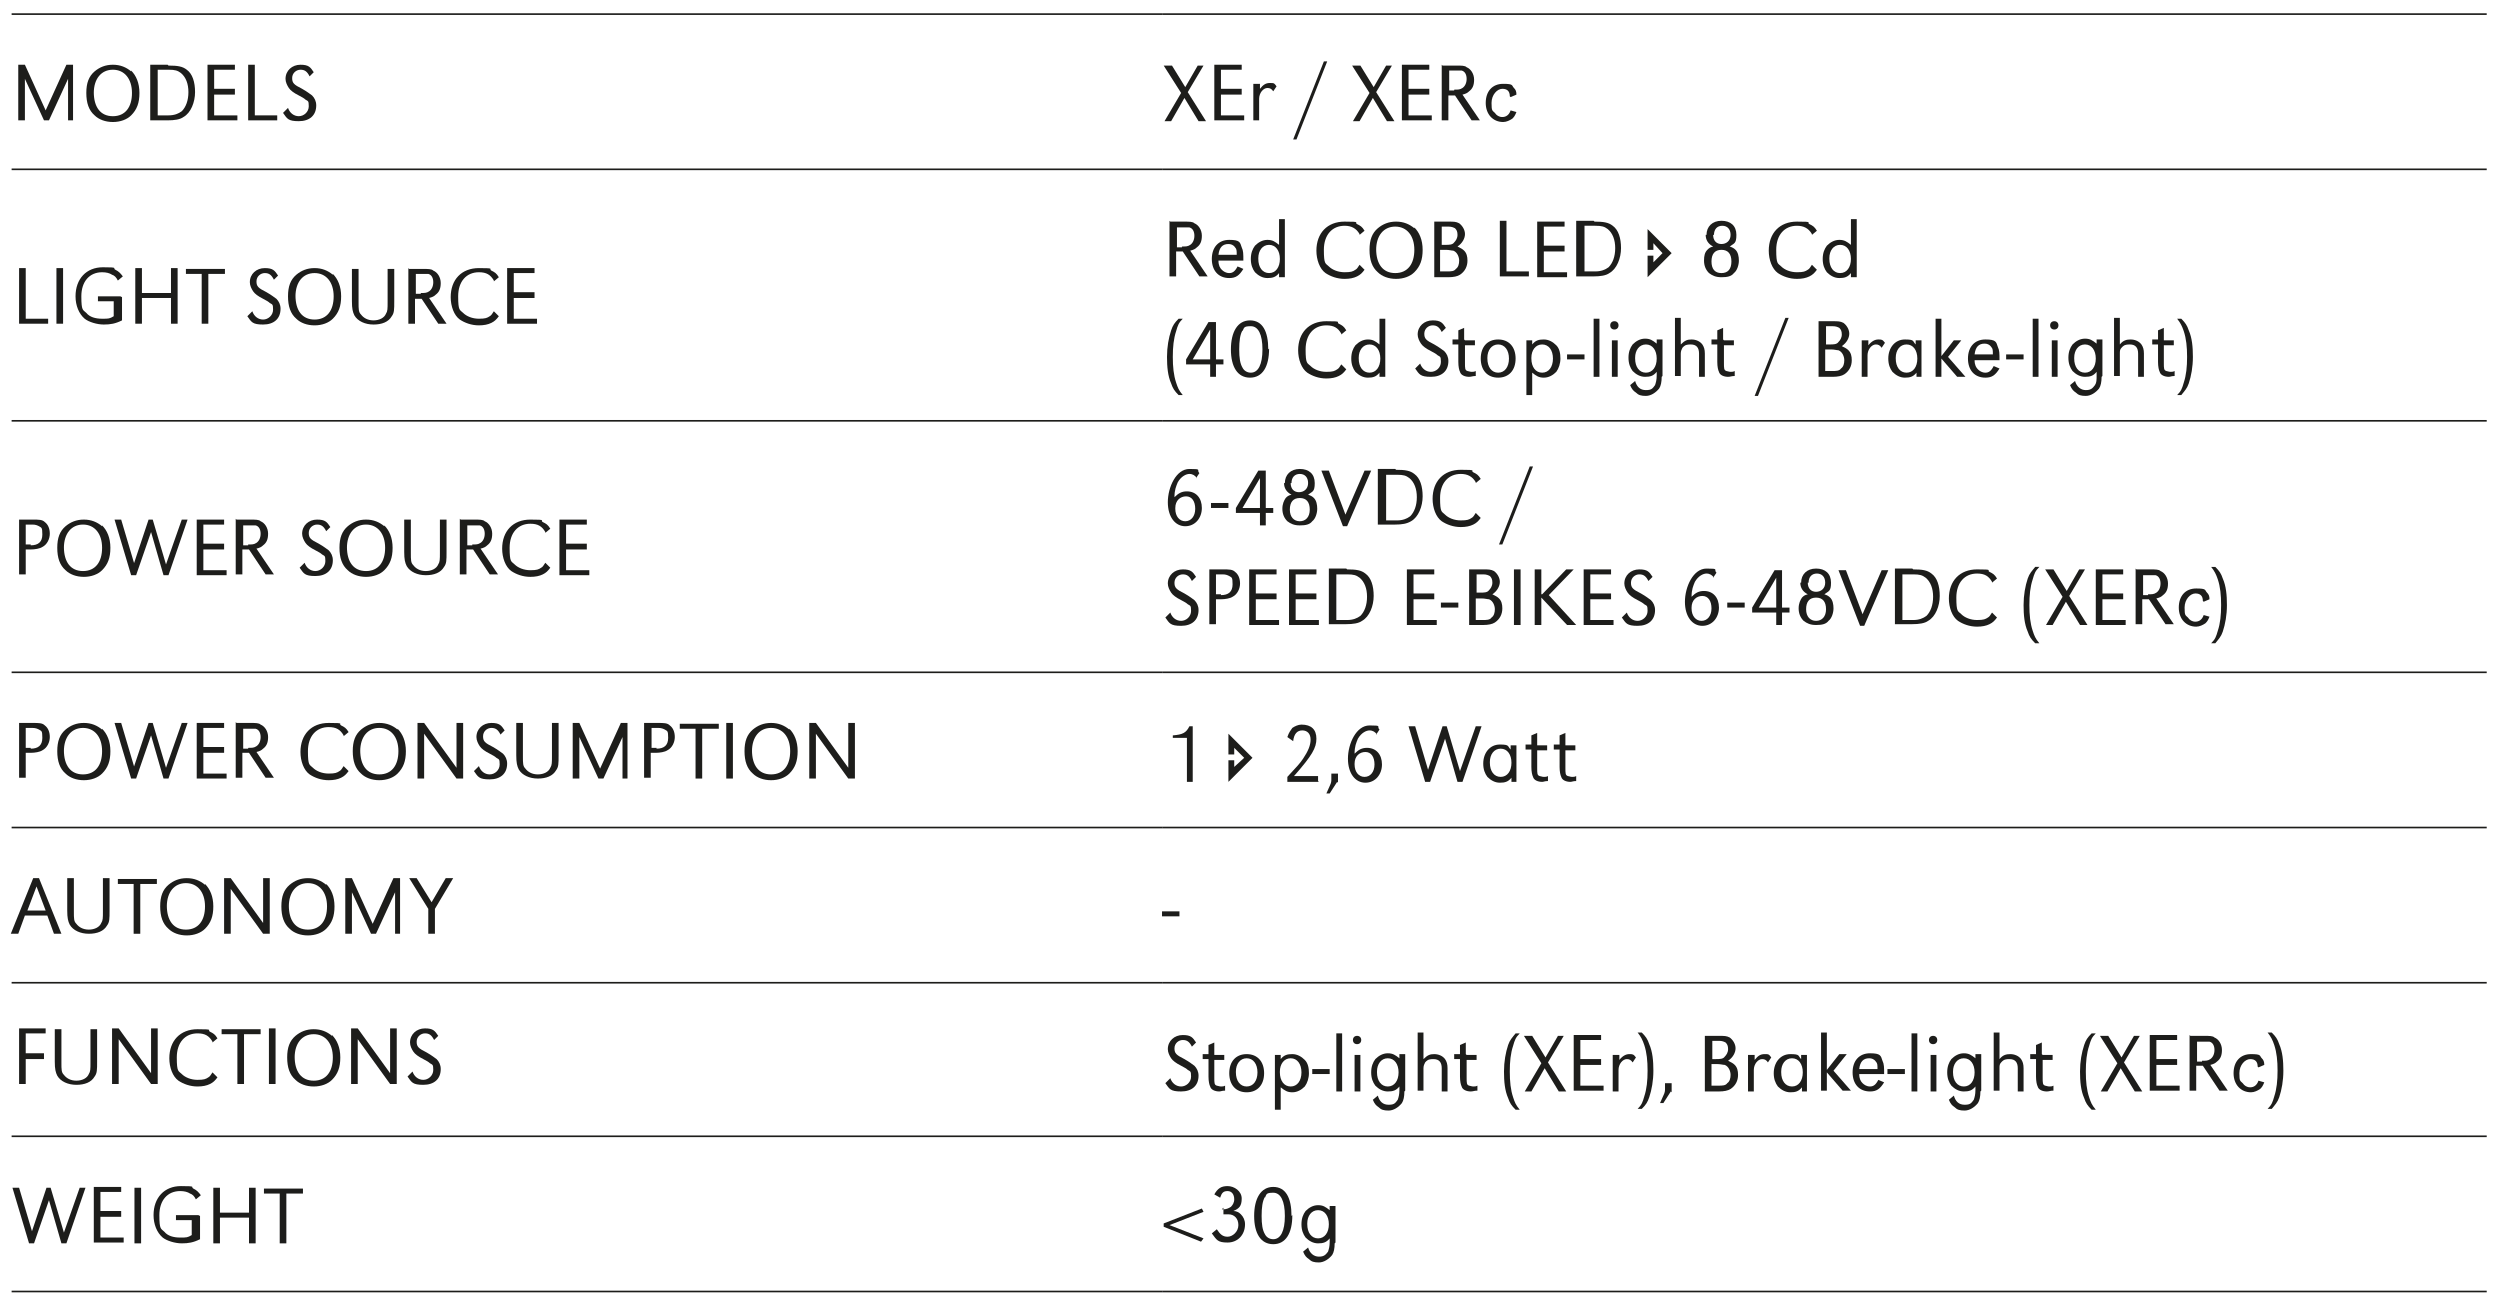 <?xml version="1.0" encoding="UTF-8"?>
<svg id="Calque_1" xmlns="http://www.w3.org/2000/svg" version="1.1" viewBox="0 0 301.2 156.5">
  <!-- Generator: Adobe Illustrator 29.5.0, SVG Export Plug-In . SVG Version: 2.1.0 Build 137)  -->
  <defs>
    <style>
      .st0 {
        fill: none;
        stroke: #1d1d1b;
        stroke-miterlimit: 10;
        stroke-width: .2px;
      }

      .st1 {
        isolation: isolate;
      }

      .st2 {
        fill: #1d1d1b;
      }
    </style>
  </defs>
  <line class="st0" x1="1.4" y1="1.7" x2="140.1" y2="1.7"/>
  <line class="st0" x1="140.1" y1="1.7" x2="299.6" y2="1.7"/>
  <line class="st0" x1="1.4" y1="20.4" x2="140.1" y2="20.4"/>
  <line class="st0" x1="140.1" y1="20.4" x2="299.6" y2="20.4"/>
  <line class="st0" x1="1.4" y1="50.7" x2="140.1" y2="50.7"/>
  <line class="st0" x1="140.1" y1="50.7" x2="299.6" y2="50.7"/>
  <line class="st0" x1="1.4" y1="81" x2="140.1" y2="81"/>
  <line class="st0" x1="140.1" y1="81" x2="299.6" y2="81"/>
  <line class="st0" x1="1.4" y1="99.7" x2="140.1" y2="99.7"/>
  <line class="st0" x1="140.1" y1="99.7" x2="299.6" y2="99.7"/>
  <line class="st0" x1="1.4" y1="118.4" x2="140.1" y2="118.4"/>
  <line class="st0" x1="140.1" y1="118.4" x2="299.6" y2="118.4"/>
  <line class="st0" x1="1.4" y1="136.9" x2="140.1" y2="136.9"/>
  <line class="st0" x1="140.1" y1="136.9" x2="299.6" y2="136.9"/>
  <line class="st0" x1="1.4" y1="155.6" x2="140.1" y2="155.6"/>
  <line class="st0" x1="140.1" y1="155.6" x2="299.6" y2="155.6"/>
  <g class="st1">
    <g class="st1">
      <path class="st2" d="M9,14.5h-.8v-5l-2.3,5h-.6l-2.3-5v5h-.8v-6.7h.8l2.5,5.5,2.5-5.5h.8v6.7Z"/>
    </g>
    <g class="st1">
      <path class="st2" d="M15.8,8.5c.6.6,1,1.5,1,2.7s-.3,2-1,2.7c-.5.5-1.3.8-2.2.8s-1.7-.3-2.2-.8c-.7-.6-1-1.5-1-2.7s.3-2,1-2.6c.6-.5,1.3-.8,2.2-.8s1.6.3,2.2.8ZM11.3,11.1c0,1.8.8,2.9,2.3,2.9s2.3-1.1,2.3-2.8-.9-2.8-2.3-2.8-2.3,1.1-2.3,2.8Z"/>
    </g>
    <g class="st1">
      <path class="st2" d="M20.3,7.9c1.1,0,1.7.1,2.2.5.7.5,1,1.5,1,2.7s-.5,2.5-1.4,3c-.4.3-1.1.4-1.9.4h-2.1v-6.7h2.1ZM19,13.9h1.3c.7,0,1.2-.2,1.6-.5.5-.5.8-1.3.8-2.3s-.3-1.8-.9-2.3c-.4-.3-.7-.4-1.5-.4h-1.3v5.4Z"/>
    </g>
    <g class="st1">
      <path class="st2" d="M28.3,10.8v.6h-2.5v2.5h2.8v.6h-3.6v-6.7h3.3v.6h-2.5v2.3h2.5Z"/>
    </g>
    <g class="st1">
      <path class="st2" d="M30.7,13.9h2.7v.6h-3.5v-6.7h.8v6Z"/>
    </g>
    <g class="st1">
      <path class="st2" d="M37.3,9.2c-.3-.6-.6-.8-1.1-.8s-1,.4-1,1,.2.8,1.2,1.3c.7.4.9.6,1.2.8.3.3.5.7.5,1.2,0,1.2-.8,1.9-2.1,1.9s-1.4-.3-1.9-1l.6-.6c.2.6.7,1,1.3,1s1.2-.5,1.2-1.2-.1-.6-.4-.8q-.2-.2-.8-.5c-.6-.3-1-.6-1.2-.9-.2-.3-.4-.7-.4-1.1,0-1,.8-1.7,1.8-1.7s1.2.3,1.6.9l-.6.6Z"/>
    </g>
  </g>
  <g class="st1">
    <g class="st1">
      <path class="st2" d="M145,7.9l-1.9,3.2,2.2,3.5h-.9l-1.7-2.8-1.6,2.8h-.8l2-3.4-2.1-3.3h1l1.6,2.6,1.5-2.6h.9Z"/>
    </g>
    <g class="st1">
      <path class="st2" d="M149.6,10.8v.6h-2.5v2.5h2.8v.6h-3.6v-6.7h3.3v.6h-2.5v2.3h2.5Z"/>
      <path class="st2" d="M151.8,10.1v.6c.4-.5.7-.7,1.2-.7s.5,0,.8.4l-.4.6c-.2-.3-.4-.4-.7-.4-.5,0-1,.6-1,1.3v2.6h-.7v-4.4h.7Z"/>
      <path class="st2" d="M156.2,16.8h-.4c0,0,3.7-9.4,3.7-9.4h.4c0,0-3.7,9.4-3.7,9.4Z"/>
    </g>
    <g class="st1">
      <path class="st2" d="M167.7,7.9l-1.9,3.2,2.2,3.5h-.9l-1.7-2.8-1.6,2.8h-.8l2-3.4-2.1-3.3h1l1.6,2.6,1.5-2.6h.9Z"/>
    </g>
    <g class="st1">
      <path class="st2" d="M172.2,10.8v.6h-2.5v2.5h2.8v.6h-3.6v-6.7h3.3v.6h-2.5v2.3h2.5Z"/>
    </g>
    <g class="st1">
      <path class="st2" d="M173.8,7.9h1.6c.7,0,1.1,0,1.3.2.5.2.9.8.9,1.5s-.2,1.1-.6,1.4c-.2.2-.4.3-.8.4l2.1,3.1h-1l-2-3h-.8v3h-.8v-6.7ZM175.2,10.8c.5,0,.7,0,1-.2.3-.2.5-.6.5-1.1s-.2-.9-.6-1c-.2,0-.2,0-.9,0h-.6v2.4h.6Z"/>
    </g>
    <g class="st1">
      <path class="st2" d="M181.9,11.6c0-.6-.3-.9-.9-.9s-1.3.7-1.3,1.7.1.9.4,1.2c.2.3.5.5.9.5s.8-.2,1-.8l.7.2c-.2.5-.3.6-.5.8-.3.2-.7.4-1.1.4-1.2,0-2.1-.9-2.1-2.3s.8-2.3,2.1-2.3,1,.2,1.3.5c.2.2.3.4.3.8l-.7.3Z"/>
    </g>
  </g>
  <g class="st1">
    <g class="st1">
      <path class="st2" d="M3.1,38.4h2.7v.6h-3.5v-6.7h.8v6Z"/>
    </g>
    <g class="st1">
      <path class="st2" d="M7.6,39h-.8v-6.7h.8v6.7Z"/>
    </g>
    <g class="st1">
      <path class="st2" d="M14.7,35.8v2.8c-.8.4-1.4.5-2.2.5s-1.8-.3-2.3-.7c-.7-.6-1.1-1.6-1.1-2.7,0-2.1,1.3-3.5,3.3-3.5s1.1.1,1.5.3c.4.2.6.4.9.8l-.6.5c-.2-.4-.4-.6-.7-.7-.3-.2-.7-.3-1.2-.3-1.5,0-2.5,1.1-2.5,2.9s.2,1.6.6,2c.4.5,1.1.7,1.9.7s.9,0,1.4-.3v-1.8h-1.9v-.6h2.7Z"/>
    </g>
    <g class="st1">
      <path class="st2" d="M21.4,39h-.8v-3.1h-3.5v3.1h-.8v-6.7h.8v3h3.5v-3h.8v6.7Z"/>
    </g>
    <g class="st1">
      <path class="st2" d="M25.1,39h-.8v-6h-1.9v-.6h4.7v.6h-2v6Z"/>
    </g>
    <g class="st1">
      <path class="st2" d="M33,33.7c-.3-.6-.6-.8-1.1-.8s-1,.4-1,1,.2.8,1.2,1.3c.7.4.9.6,1.2.8.3.3.5.7.5,1.2,0,1.2-.8,1.9-2.1,1.9s-1.4-.3-1.9-1l.6-.6c.2.6.7,1,1.3,1s1.2-.5,1.2-1.2-.1-.6-.4-.8q-.2-.2-.8-.5c-.6-.3-1-.6-1.2-.9-.2-.3-.4-.7-.4-1.1,0-1,.8-1.7,1.8-1.7s1.2.3,1.6.9l-.6.6Z"/>
    </g>
    <g class="st1">
      <path class="st2" d="M40.1,33c.6.6,1,1.5,1,2.7s-.3,2-1,2.7c-.5.5-1.3.8-2.2.8s-1.7-.3-2.2-.8c-.7-.6-1-1.5-1-2.7s.3-2,1-2.6c.6-.5,1.3-.8,2.2-.8s1.6.3,2.2.8ZM35.6,35.6c0,1.8.8,2.9,2.3,2.9s2.3-1.1,2.3-2.8-.9-2.8-2.3-2.8-2.3,1.1-2.3,2.8Z"/>
    </g>
    <g class="st1">
      <path class="st2" d="M43.2,32.4v4c0,.9,0,1.2.3,1.5.3.4.8.7,1.5.7s1.3-.3,1.5-.8c.2-.3.2-.6.2-1.4v-4h.8v3.9c0,1,0,1.4-.3,1.8-.4.7-1.2,1-2.2,1s-1.9-.4-2.3-1.1c-.2-.4-.3-.8-.3-1.7v-3.9h.8Z"/>
    </g>
    <g class="st1">
      <path class="st2" d="M49.3,32.4h1.6c.7,0,1.1,0,1.3.2.5.2.9.8.9,1.5s-.2,1.1-.6,1.4c-.2.2-.4.3-.8.4l2.1,3.1h-1l-2-3h-.8v3h-.8v-6.7ZM50.7,35.3c.5,0,.7,0,1-.2.3-.2.5-.6.5-1.1s-.2-.9-.6-1c-.2,0-.2,0-.9,0h-.6v2.4h.6Z"/>
    </g>
    <g class="st1">
      <path class="st2" d="M59.5,33.8c-.4-.7-.9-1-1.8-1-1.5,0-2.5,1.1-2.5,2.9s.2,1.6.6,2c.4.4,1.1.7,1.9.7s1-.1,1.3-.3c.2-.1.3-.3.5-.6l.6.6c-.3.4-.5.6-.9.8-.4.2-.9.3-1.5.3-.9,0-1.7-.3-2.3-.7-.7-.5-1.1-1.6-1.1-2.7,0-2.1,1.3-3.5,3.4-3.5s1.1.1,1.5.3c.4.2.6.3.9.8l-.6.5Z"/>
    </g>
    <g class="st1">
      <path class="st2" d="M64.4,35.3v.6h-2.5v2.5h2.8v.6h-3.6v-6.7h3.3v.6h-2.5v2.3h2.5Z"/>
    </g>
  </g>
  <g class="st1">
    <g class="st1">
      <path class="st2" d="M141,26.7h1.6c.7,0,1.1,0,1.3.2.5.2.9.8.9,1.5s-.2,1.1-.6,1.4c-.2.2-.4.3-.8.4l2.1,3.1h-1l-2-3h-.8v3h-.8v-6.7ZM142.4,29.7c.5,0,.7,0,1-.2.3-.2.5-.6.5-1.1s-.2-.9-.6-1c-.2,0-.2,0-.9,0h-.6v2.4h.6Z"/>
    </g>
    <g class="st1">
      <path class="st2" d="M146.8,31.4c0,.6.2.9.4,1.1.2.2.5.4.9.4s.7-.2,1-.8l.7.3c-.5.8-.9,1.1-1.7,1.1-1.3,0-2.1-.9-2.1-2.3s.8-2.3,2.1-2.3,1.3.3,1.5.9c.2.4.2.8.2,1.6h-3ZM149,30.7c0-.5,0-.7-.2-.9-.2-.3-.5-.4-.8-.4-.7,0-1.1.4-1.2,1.3h2.2Z"/>
    </g>
    <g class="st1">
      <path class="st2" d="M154.8,33.4h-.7v-.5c-.4.5-.8.6-1.4.6s-1.1-.3-1.5-.7c-.3-.4-.5-.9-.5-1.6s.2-1.2.5-1.6c.4-.4.9-.7,1.5-.7s.9.2,1.4.6v-3.1h.7v7ZM151.6,31.2c0,1,.5,1.7,1.3,1.7s1.3-.7,1.3-1.7-.5-1.7-1.3-1.7-1.3.7-1.3,1.6Z"/>
      <path class="st2" d="M163.8,28.2c-.4-.7-1-1-1.8-1-1.5,0-2.5,1.1-2.5,2.9s.2,1.6.6,2c.4.4,1.1.7,1.9.7s1-.1,1.3-.3c.2-.1.3-.3.5-.6l.6.6c-.3.4-.5.6-.9.8-.4.2-.9.3-1.5.3-.9,0-1.7-.3-2.3-.7-.7-.5-1.1-1.6-1.1-2.7,0-2.1,1.3-3.5,3.4-3.5s1.1.1,1.5.3c.4.2.6.3.9.8l-.6.5Z"/>
    </g>
    <g class="st1">
      <path class="st2" d="M170.4,27.4c.6.6,1,1.5,1,2.7s-.3,2-1,2.7c-.5.5-1.3.8-2.2.8s-1.7-.3-2.2-.8c-.7-.6-1-1.5-1-2.7s.3-2,1-2.6c.6-.5,1.3-.8,2.2-.8s1.6.3,2.2.8ZM165.8,30c0,1.8.8,2.9,2.3,2.9s2.3-1.1,2.3-2.8-.9-2.8-2.3-2.8-2.3,1.1-2.3,2.8Z"/>
    </g>
    <g class="st1">
      <path class="st2" d="M172.8,26.7h1.6c.8,0,1,0,1.4.2.4.3.7.8.7,1.3s-.3,1.1-.9,1.5c.4.2.6.3.8.5.3.3.4.7.4,1.2,0,.7-.3,1.3-.9,1.7-.3.2-.8.3-1.4.3h-1.7v-6.7ZM174.1,29.5c.5,0,.9,0,1.1-.3.2-.2.4-.5.4-.9s-.1-.6-.3-.8c-.2-.1-.4-.2-.8-.2h-.8v2.2h.5ZM174.3,32.7c.5,0,.9,0,1.1-.3.3-.2.4-.6.4-1s-.2-1-.7-1.2c-.2,0-.5-.1-.9-.1h-.7v2.6h.8Z"/>
    </g>
    <g class="st1">
      <path class="st2" d="M181.5,32.7h2.7v.6h-3.5v-6.7h.8v6Z"/>
    </g>
    <g class="st1">
      <path class="st2" d="M188.5,29.7v.6h-2.5v2.5h2.8v.6h-3.6v-6.7h3.3v.6h-2.5v2.3h2.5Z"/>
    </g>
    <g class="st1">
      <path class="st2" d="M192.1,26.7c1.1,0,1.7.1,2.2.5.7.5,1,1.5,1,2.7s-.5,2.5-1.4,3c-.4.3-1.1.4-1.9.4h-2.1v-6.7h2.1ZM190.9,32.7h1.3c.7,0,1.2-.2,1.6-.5.5-.5.8-1.3.8-2.3s-.3-1.8-.9-2.3c-.4-.3-.7-.4-1.5-.4h-1.3v5.4Z"/>
    </g>
  </g>
  <polygon class="st2" points="199.2 30.8 199.2 31.6 200.3 30.5 199.2 29.3 199.2 30.1 198.5 30.1 198.5 27.6 201.4 30.5 198.5 33.4 198.5 30.8 199.2 30.8"/>
  <g class="st1">
    <g class="st1">
      <path class="st2" d="M205.6,28.3c0-1,.7-1.7,1.8-1.7s1.8.6,1.8,1.7-.3,1-.8,1.4c.3.1.5.2.7.4.3.3.4.8.4,1.3s-.2,1.2-.6,1.5c-.3.4-.8.5-1.5.5s-1.1-.2-1.5-.5c-.4-.4-.6-.9-.6-1.5s.1-1,.4-1.3c.2-.2.3-.3.7-.4-.6-.3-.9-.8-.9-1.4ZM206.2,31.5c0,.9.4,1.4,1.2,1.4s1.2-.5,1.2-1.4-.4-1.4-1.2-1.4-1.2.5-1.2,1.4ZM206.4,28.3c0,.7.4,1.1,1,1.1s1.1-.4,1.1-1.1-.4-1.1-1-1.1-1,.4-1,1.1Z"/>
    </g>
    <g class="st1">
      <path class="st2" d="M218.3,28.2c-.4-.7-1-1-1.8-1-1.5,0-2.5,1.1-2.5,2.9s.2,1.6.6,2c.4.4,1.1.7,1.9.7s1-.1,1.3-.3c.2-.1.3-.3.5-.6l.6.6c-.3.4-.5.6-.9.8-.4.2-.9.3-1.5.3-.9,0-1.7-.3-2.3-.7-.7-.5-1.1-1.6-1.1-2.7,0-2.1,1.3-3.5,3.4-3.5s1.1.1,1.5.3c.4.2.6.3.9.8l-.6.5Z"/>
    </g>
    <g class="st1">
      <path class="st2" d="M223.7,33.4h-.7v-.5c-.4.5-.8.6-1.4.6s-1.1-.3-1.5-.7c-.3-.4-.5-.9-.5-1.6s.2-1.2.5-1.6c.4-.4.9-.7,1.5-.7s.9.2,1.4.6v-3.1h.7v7ZM220.4,31.2c0,1,.5,1.7,1.3,1.7s1.3-.7,1.3-1.7-.5-1.7-1.3-1.7-1.3.7-1.3,1.6Z"/>
    </g>
  </g>
  <g class="st1">
    <g class="st1">
      <path class="st2" d="M142.5,38.4c-.5.5-.6.8-.8,1.5-.3.9-.4,1.9-.4,3.1s.1,2.2.4,3.1c.2.6.3.9.8,1.5h-.5c-.5-.5-.7-.8-.9-1.4-.4-.9-.5-2-.5-3.2s.2-2.3.5-3.2c.2-.6.4-.9.9-1.4h.5Z"/>
    </g>
    <g class="st1">
      <path class="st2" d="M146.5,43.3h.9v.6h-.9v1.5h-.7v-1.5h-2.9v-.6l2.7-4.5h.9v4.5ZM143.7,43.3h2.1v-3.6l-2.1,3.6Z"/>
    </g>
    <g class="st1">
      <path class="st2" d="M152.9,42c0,2.2-.8,3.5-2.3,3.5s-2.3-1.3-2.3-3.4.8-3.5,2.3-3.5,2.2,1.3,2.2,3.5ZM149.7,39.8c-.3.5-.4,1.3-.4,2.3s.1,1.7.4,2.2c.2.4.6.6,1,.6.9,0,1.4-1,1.4-2.8s-.5-2.8-1.4-2.8-.8.2-1,.6Z"/>
    </g>
    <g class="st1">
      <path class="st2" d="M161.6,40.2c-.4-.7-.9-1-1.8-1-1.5,0-2.5,1.1-2.5,2.9s.2,1.6.6,2c.4.4,1.1.7,1.9.7s1-.1,1.3-.3c.2-.1.3-.3.5-.6l.6.6c-.3.4-.5.6-.9.8-.4.2-.9.3-1.5.3-.9,0-1.7-.3-2.3-.7-.7-.5-1.1-1.6-1.1-2.7,0-2.1,1.3-3.5,3.4-3.5s1.1.1,1.5.3c.4.2.6.3.9.8l-.6.5Z"/>
    </g>
    <g class="st1">
      <path class="st2" d="M166.9,45.4h-.7v-.5c-.4.5-.8.6-1.4.6s-1.1-.3-1.5-.7c-.3-.4-.5-.9-.5-1.6s.2-1.2.5-1.6c.4-.4.9-.7,1.5-.7s.9.2,1.4.6v-3.1h.7v7ZM163.7,43.2c0,1,.5,1.7,1.3,1.7s1.3-.7,1.3-1.7-.5-1.7-1.3-1.7-1.3.7-1.3,1.6Z"/>
    </g>
    <g class="st1">
      <path class="st2" d="M173.7,40c-.3-.6-.6-.8-1.1-.8s-1,.4-1,1,.2.8,1.2,1.3c.7.4.9.6,1.2.8.3.3.5.7.5,1.2,0,1.2-.8,1.9-2.1,1.9s-1.4-.3-1.9-1l.6-.6c.2.6.7,1,1.3,1s1.2-.5,1.2-1.2-.1-.6-.4-.8q-.2-.2-.8-.5c-.6-.3-1-.6-1.2-.9-.2-.3-.4-.7-.4-1.1,0-1,.8-1.7,1.8-1.7s1.2.3,1.6.9l-.6.6Z"/>
    </g>
    <g class="st1">
      <path class="st2" d="M176.5,41h1.2v.6h-1.2v2.1c0,.7,0,.9.3,1,.1,0,.3.1.5.1s.3,0,.5-.1v.6c-.4,0-.5.1-.8.1-.5,0-1-.2-1.1-.6-.1-.2-.2-.6-.2-1.2v-2.1h-.7v-.6h.7v-1.1l.7-.3v1.4Z"/>
    </g>
    <g class="st1">
      <path class="st2" d="M182.6,43.2c0,1.4-.8,2.3-2.1,2.3s-2.1-.9-2.1-2.3.8-2.3,2.1-2.3,2.1.9,2.1,2.3ZM179.2,43.2c0,1,.5,1.7,1.3,1.7s1.3-.7,1.3-1.7-.5-1.7-1.3-1.7-1.3.7-1.3,1.6Z"/>
    </g>
    <g class="st1">
      <path class="st2" d="M184.6,41.5c.4-.5.8-.6,1.4-.6s1.1.3,1.5.7.5,1,.5,1.6-.2,1.2-.5,1.6c-.4.4-.9.7-1.5.7s-.9-.2-1.4-.6v2.7h-.7v-6.6h.7v.5ZM184.5,43.2c0,1,.5,1.7,1.3,1.7s1.3-.7,1.3-1.7-.5-1.7-1.3-1.7-1.3.7-1.3,1.6Z"/>
    </g>
    <g class="st1">
      <path class="st2" d="M190.9,42.7v.6h-2.1v-.6h2.1Z"/>
    </g>
    <g class="st1">
      <path class="st2" d="M192.7,45.4h-.7v-7h.7v7Z"/>
    </g>
    <g class="st1">
      <path class="st2" d="M195,39.2c0,.3-.2.5-.5.5s-.5-.2-.5-.5.2-.5.5-.5.5.2.5.5ZM194.9,45.4h-.7v-4.4h.7v4.4Z"/>
    </g>
    <g class="st1">
      <path class="st2" d="M200.2,45.4c0,.6-.1,1.1-.3,1.4-.4.5-1,.9-1.6.9s-.9-.1-1.2-.4c-.3-.2-.5-.4-.7-.9l.6-.5c.2.7.6,1.1,1.3,1.1s.8-.2,1.1-.6c.1-.3.2-.6.2-1.2v-.4c-.4.5-.8.6-1.4.6s-1.1-.3-1.5-.7c-.3-.4-.5-.9-.5-1.6s.2-1.2.5-1.6c.4-.4.9-.7,1.5-.7s.9.2,1.4.6v-.5h.7v4.4ZM197,43.2c0,1,.5,1.7,1.3,1.7s1.3-.7,1.3-1.7-.5-1.7-1.3-1.7-1.3.7-1.3,1.6Z"/>
    </g>
    <g class="st1">
      <path class="st2" d="M202.5,41.5c.5-.5.8-.6,1.3-.6s1,.2,1.3.6c.2.3.3.6.3,1.1v2.8h-.7v-2.8c0-.7-.3-1.1-1-1.1s-.8.2-1,.4c-.1.2-.2.4-.2.7v2.7h-.7v-7h.7v3.1Z"/>
    </g>
    <g class="st1">
      <path class="st2" d="M207.7,41h1.2v.6h-1.2v2.1c0,.7,0,.9.3,1,.1,0,.3.1.5.1s.3,0,.5-.1v.6c-.4,0-.5.1-.8.1-.5,0-1-.2-1.1-.6-.1-.2-.2-.6-.2-1.2v-2.1h-.7v-.6h.7v-1.1l.7-.3v1.4Z"/>
      <path class="st2" d="M211.8,47.7h-.4c0,0,3.7-9.4,3.7-9.4h.4c0,0-3.7,9.4-3.7,9.4Z"/>
    </g>
    <g class="st1">
      <path class="st2" d="M219.1,38.7h1.6c.8,0,1,0,1.4.2.4.3.7.8.7,1.3s-.3,1.1-.9,1.5c.4.2.6.3.8.5.3.3.4.7.4,1.2,0,.7-.3,1.3-.9,1.7-.3.2-.8.3-1.4.3h-1.7v-6.7ZM220.4,41.5c.5,0,.9,0,1.1-.3.2-.2.4-.5.4-.9s-.1-.6-.3-.8c-.2-.1-.4-.2-.8-.2h-.8v2.2h.5ZM220.7,44.7c.5,0,.9,0,1.1-.3.3-.2.4-.6.4-1s-.2-1-.7-1.2c-.2,0-.5-.1-.9-.1h-.7v2.6h.8Z"/>
    </g>
    <g class="st1">
      <path class="st2" d="M225.1,41v.6c.4-.5.8-.7,1.2-.7s.5,0,.8.4l-.4.6c-.2-.3-.4-.4-.7-.4-.5,0-1,.6-1,1.3v2.6h-.7v-4.4h.7Z"/>
    </g>
    <g class="st1">
      <path class="st2" d="M231.6,45.4h-.7v-.5c-.4.5-.8.6-1.4.6s-1.1-.3-1.5-.7c-.3-.4-.5-.9-.5-1.6,0-1.3.8-2.3,2-2.3s.9.2,1.3.6v-.5h.7v4.4ZM228.4,43.2c0,1,.5,1.7,1.3,1.7s1.3-.7,1.3-1.7-.5-1.7-1.3-1.7-1.3.7-1.3,1.6Z"/>
    </g>
    <g class="st1">
      <path class="st2" d="M233.9,42.9l1.5-1.9h.9l-1.6,2,2.1,2.4h-1l-1.9-2.2v2.2h-.7v-7h.7v4.5Z"/>
    </g>
    <g class="st1">
      <path class="st2" d="M237.9,43.4c0,.6.2.9.4,1.1.2.2.5.4.9.4s.7-.2,1-.8l.7.3c-.5.8-.9,1.1-1.7,1.1-1.3,0-2.1-.9-2.1-2.3s.8-2.3,2.1-2.3,1.3.3,1.5.9c.2.4.2.8.2,1.6h-3ZM240.1,42.7c0-.5,0-.7-.2-.9-.2-.3-.5-.4-.8-.4-.7,0-1.1.4-1.2,1.3h2.2Z"/>
    </g>
    <g class="st1">
      <path class="st2" d="M243.8,42.7v.6h-2.1v-.6h2.1Z"/>
    </g>
    <g class="st1">
      <path class="st2" d="M245.6,45.4h-.7v-7h.7v7Z"/>
    </g>
    <g class="st1">
      <path class="st2" d="M248,39.2c0,.3-.2.5-.5.5s-.5-.2-.5-.5.2-.5.5-.5.5.2.5.5ZM247.9,45.4h-.7v-4.4h.7v4.4Z"/>
    </g>
    <g class="st1">
      <path class="st2" d="M253.2,45.4c0,.6-.1,1.1-.3,1.4-.4.5-1,.9-1.6.9s-.9-.1-1.2-.4c-.3-.2-.5-.4-.7-.9l.6-.5c.2.7.7,1.1,1.3,1.1s.8-.2,1.1-.6c.2-.3.2-.6.2-1.2v-.4c-.4.5-.8.6-1.4.6s-1.1-.3-1.5-.7c-.3-.4-.5-.9-.5-1.6s.2-1.2.5-1.6c.4-.4.9-.7,1.5-.7s.9.2,1.4.6v-.5h.7v4.4ZM249.9,43.2c0,1,.5,1.7,1.3,1.7s1.3-.7,1.3-1.7-.5-1.7-1.3-1.7-1.3.7-1.3,1.6Z"/>
    </g>
    <g class="st1">
      <path class="st2" d="M255.4,41.5c.4-.5.8-.6,1.3-.6s1,.2,1.3.6c.2.3.3.6.3,1.1v2.8h-.7v-2.8c0-.7-.3-1.1-1-1.1s-.8.2-1,.4c-.2.2-.2.4-.2.7v2.7h-.7v-7h.7v3.1Z"/>
    </g>
    <g class="st1">
      <path class="st2" d="M260.7,41h1.2v.6h-1.2v2.1c0,.7,0,.9.3,1,.1,0,.3.1.5.1s.3,0,.5-.1v.6c-.4,0-.5.1-.7.1-.5,0-1-.2-1.1-.6-.1-.2-.2-.6-.2-1.2v-2.1h-.7v-.6h.7v-1.1l.7-.3v1.4Z"/>
    </g>
    <g class="st1">
      <path class="st2" d="M262.3,47.6c.5-.5.6-.8.8-1.5.3-.9.4-1.9.4-3.1s-.1-2.2-.4-3.1c-.2-.6-.4-1-.8-1.5h.5c.5.5.7.8.9,1.4.4.9.5,2,.5,3.2s-.2,2.3-.5,3.2c-.2.6-.5.9-.9,1.4h-.5Z"/>
    </g>
  </g>
  <g class="st1">
    <g class="st1">
      <path class="st2" d="M2.3,62.6h1.6c.8,0,1.2,0,1.5.3.4.3.6.8.6,1.4s-.3,1.3-.9,1.6c-.3.2-.9.3-1.4.3h-.6v3h-.8v-6.7ZM3.7,65.7c.9,0,1.4-.4,1.4-1.3s-.1-.8-.4-1c-.2-.1-.4-.2-.8-.2h-.8v2.4h.6Z"/>
    </g>
    <g class="st1">
      <path class="st2" d="M12.3,63.3c.6.6,1,1.5,1,2.7s-.3,2-1,2.7c-.5.5-1.3.8-2.2.8s-1.7-.3-2.2-.8c-.7-.6-1-1.5-1-2.7s.3-2,1-2.6c.6-.5,1.3-.8,2.2-.8s1.6.3,2.2.8ZM7.7,65.9c0,1.8.8,2.9,2.3,2.9s2.3-1.1,2.3-2.8-.9-2.8-2.3-2.8-2.3,1.1-2.3,2.8Z"/>
    </g>
    <g class="st1">
      <path class="st2" d="M16.1,68l1.8-5.4h.5l1.6,5.4,1.9-5.4h.7l-2.3,6.7h-.6l-1.5-5.2-1.8,5.2h-.6l-2-6.7h.8l1.6,5.4Z"/>
    </g>
    <g class="st1">
      <path class="st2" d="M27,65.6v.6h-2.5v2.5h2.8v.6h-3.6v-6.7h3.3v.6h-2.5v2.3h2.5Z"/>
    </g>
    <g class="st1">
      <path class="st2" d="M28.5,62.6h1.6c.7,0,1.1,0,1.3.2.5.2.9.8.9,1.5s-.2,1.1-.6,1.4c-.2.2-.4.3-.8.4l2.1,3.1h-1l-2-3h-.8v3h-.8v-6.7ZM29.9,65.6c.5,0,.7,0,1-.2.3-.2.5-.6.5-1.1s-.2-.9-.6-1c-.2,0-.2,0-.9,0h-.6v2.4h.6Z"/>
    </g>
    <g class="st1">
      <path class="st2" d="M39.3,64c-.3-.6-.6-.8-1.1-.8s-1,.4-1,1,.2.8,1.2,1.3c.7.4.9.6,1.2.8.3.3.5.7.5,1.2,0,1.2-.8,1.9-2.1,1.9s-1.4-.3-1.9-1l.6-.6c.2.6.7,1,1.3,1s1.2-.5,1.2-1.2-.1-.6-.4-.8q-.2-.2-.8-.5c-.6-.3-1-.6-1.2-.9-.2-.3-.4-.7-.4-1.1,0-1,.8-1.7,1.8-1.7s1.2.3,1.6.9l-.6.6Z"/>
    </g>
    <g class="st1">
      <path class="st2" d="M46.3,63.3c.6.6,1,1.5,1,2.7s-.3,2-1,2.7c-.5.5-1.3.8-2.2.8s-1.7-.3-2.2-.8c-.7-.6-1-1.5-1-2.7s.3-2,1-2.6c.6-.5,1.3-.8,2.2-.8s1.6.3,2.2.8ZM41.8,65.9c0,1.8.8,2.9,2.3,2.9s2.3-1.1,2.3-2.8-.9-2.8-2.3-2.8-2.3,1.1-2.3,2.8Z"/>
    </g>
    <g class="st1">
      <path class="st2" d="M49.5,62.6v4c0,.9,0,1.2.3,1.5.3.4.8.7,1.5.7s1.3-.3,1.5-.8c.2-.3.2-.6.2-1.4v-4h.8v3.9c0,1,0,1.4-.3,1.8-.4.7-1.2,1-2.2,1s-1.9-.4-2.3-1.1c-.2-.4-.3-.8-.3-1.7v-3.9h.8Z"/>
    </g>
    <g class="st1">
      <path class="st2" d="M55.5,62.6h1.6c.7,0,1.1,0,1.3.2.5.2.9.8.9,1.5s-.2,1.1-.6,1.4c-.2.2-.4.3-.8.4l2.1,3.1h-1l-2-3h-.8v3h-.8v-6.7ZM56.9,65.6c.5,0,.7,0,1-.2.3-.2.5-.6.5-1.1s-.2-.9-.6-1c-.2,0-.2,0-.9,0h-.6v2.4h.6Z"/>
    </g>
    <g class="st1">
      <path class="st2" d="M65.7,64.1c-.4-.7-.9-1-1.8-1-1.5,0-2.5,1.1-2.5,2.9s.2,1.6.6,2c.4.4,1.1.7,1.9.7s1-.1,1.3-.3c.2-.1.3-.3.5-.6l.6.6c-.3.4-.5.6-.9.8-.4.2-.9.3-1.5.3-.9,0-1.7-.3-2.3-.7-.7-.5-1.1-1.6-1.1-2.7,0-2.1,1.3-3.5,3.4-3.5s1.1.1,1.5.3c.4.2.6.3.9.8l-.6.5Z"/>
    </g>
    <g class="st1">
      <path class="st2" d="M70.7,65.6v.6h-2.5v2.5h2.8v.6h-3.6v-6.7h3.3v.6h-2.5v2.3h2.5Z"/>
    </g>
  </g>
  <g class="st1">
    <g class="st1">
      <path class="st2" d="M144.2,57.6c-.2-.3-.5-.5-.9-.5s-1,.3-1.4,1c-.2.5-.4.9-.4,1.8.5-.5.9-.7,1.5-.7,1.1,0,1.8.8,1.8,2s-.8,2.2-2,2.2-2.1-1.1-2.1-2.9,1-4,2.6-4,.8.1,1.2.5l-.4.6ZM141.6,61.3c0,.9.5,1.5,1.2,1.5s1.2-.6,1.2-1.5-.4-1.5-1.1-1.5-1.3.5-1.3,1.4Z"/>
      <path class="st2" d="M148,60.6v.6h-2.1v-.6h2.1Z"/>
    </g>
    <g class="st1">
      <path class="st2" d="M152.5,61.2h.9v.6h-.9v1.5h-.7v-1.5h-2.9v-.6l2.7-4.5h.9v4.5ZM149.7,61.2h2.1v-3.6l-2.1,3.6Z"/>
    </g>
    <g class="st1">
      <path class="st2" d="M154.8,58.2c0-1,.7-1.7,1.8-1.7s1.8.6,1.8,1.7-.3,1-.8,1.4c.3.1.5.2.7.4.3.3.4.8.4,1.3s-.2,1.2-.6,1.5c-.3.4-.8.5-1.5.5s-1.1-.2-1.5-.5c-.4-.4-.6-.9-.6-1.5s.2-1,.4-1.3c.2-.2.3-.3.7-.4-.6-.3-.9-.8-.9-1.4ZM155.4,61.4c0,.9.5,1.4,1.2,1.4s1.2-.5,1.2-1.4-.4-1.4-1.2-1.4-1.2.5-1.2,1.4ZM155.5,58.2c0,.7.4,1.1,1,1.1s1.1-.4,1.1-1.1-.4-1.1-1-1.1-1,.4-1,1.1Z"/>
    </g>
    <g class="st1">
      <path class="st2" d="M162.1,62l2.3-5.3h.8l-2.9,6.7h-.5l-2.6-6.7h.9l2,5.3Z"/>
    </g>
    <g class="st1">
      <path class="st2" d="M168.2,56.6c1.1,0,1.7.1,2.2.5.7.5,1,1.5,1,2.7s-.5,2.5-1.4,3c-.5.3-1.1.4-1.9.4h-2.1v-6.7h2.1ZM167,62.7h1.3c.7,0,1.2-.2,1.6-.5.5-.5.8-1.3.8-2.3s-.3-1.8-.9-2.3c-.4-.3-.7-.4-1.5-.4h-1.3v5.4Z"/>
    </g>
    <g class="st1">
      <path class="st2" d="M177.8,58.1c-.4-.7-1-1-1.8-1-1.5,0-2.5,1.1-2.5,2.9s.2,1.6.6,2c.4.4,1.1.7,1.9.7s1-.1,1.3-.3c.2-.1.3-.3.5-.6l.6.6c-.3.4-.5.6-.9.8-.4.2-.9.3-1.5.3-.9,0-1.7-.3-2.3-.7-.7-.5-1.1-1.6-1.1-2.7,0-2.1,1.3-3.5,3.4-3.5s1.1.1,1.5.3c.4.2.6.3.9.8l-.6.5Z"/>
      <path class="st2" d="M181,65.6h-.4c0,0,3.7-9.4,3.7-9.4h.4c0,0-3.7,9.4-3.7,9.4Z"/>
    </g>
  </g>
  <g class="st1">
    <g class="st1">
      <path class="st2" d="M143.6,70c-.3-.6-.6-.8-1.1-.8s-1,.4-1,1,.2.8,1.2,1.3c.7.4.9.6,1.2.8.3.3.5.7.5,1.2,0,1.2-.8,1.9-2.1,1.9s-1.4-.3-1.9-1l.6-.6c.2.6.7,1,1.3,1s1.2-.5,1.2-1.2-.1-.6-.4-.8q-.2-.2-.8-.5c-.6-.3-1-.6-1.2-.9-.2-.3-.4-.7-.4-1.1,0-1,.8-1.7,1.8-1.7s1.2.3,1.6.9l-.6.6Z"/>
    </g>
    <g class="st1">
      <path class="st2" d="M145.7,68.6h1.6c.8,0,1.2,0,1.5.3.4.3.6.8.6,1.4s-.3,1.3-.9,1.6c-.3.2-.9.3-1.4.3h-.6v3h-.8v-6.7ZM147.1,71.7c.9,0,1.4-.4,1.4-1.3s-.1-.8-.4-1c-.2-.1-.4-.2-.8-.2h-.8v2.4h.6Z"/>
    </g>
    <g class="st1">
      <path class="st2" d="M153.8,71.6v.6h-2.5v2.5h2.8v.6h-3.6v-6.7h3.3v.6h-2.5v2.3h2.5Z"/>
    </g>
    <g class="st1">
      <path class="st2" d="M158.6,71.6v.6h-2.5v2.5h2.8v.6h-3.6v-6.7h3.3v.6h-2.5v2.3h2.5Z"/>
    </g>
    <g class="st1">
      <path class="st2" d="M162.3,68.6c1.1,0,1.7.1,2.2.5.7.5,1,1.5,1,2.7s-.5,2.5-1.4,3c-.4.3-1.1.4-1.9.4h-2.1v-6.7h2.1ZM161,74.7h1.3c.7,0,1.2-.2,1.6-.5.5-.5.8-1.3.8-2.3s-.3-1.8-.9-2.3c-.4-.3-.7-.4-1.5-.4h-1.3v5.4Z"/>
    </g>
    <g class="st1">
      <path class="st2" d="M172.8,71.6v.6h-2.5v2.5h2.8v.6h-3.6v-6.7h3.3v.6h-2.5v2.3h2.5Z"/>
    </g>
    <g class="st1">
      <path class="st2" d="M175.7,72.6v.6h-2.1v-.6h2.1Z"/>
    </g>
    <g class="st1">
      <path class="st2" d="M177,68.6h1.6c.8,0,1,0,1.4.2.4.3.7.8.7,1.3s-.3,1.1-.9,1.5c.4.2.6.3.8.5.3.3.4.7.4,1.2,0,.7-.3,1.3-.9,1.7-.3.2-.8.3-1.4.3h-1.7v-6.7ZM178.3,71.4c.5,0,.9,0,1.1-.3.2-.2.4-.5.4-.9s-.1-.6-.3-.8c-.2-.1-.4-.2-.8-.2h-.8v2.2h.5ZM178.6,74.7c.5,0,.9,0,1.1-.3.3-.2.4-.6.4-1s-.2-1-.7-1.2c-.2,0-.5-.1-.9-.1h-.7v2.6h.8Z"/>
    </g>
    <g class="st1">
      <path class="st2" d="M183.2,75.3h-.8v-6.7h.8v6.7Z"/>
    </g>
    <g class="st1">
      <path class="st2" d="M185.8,71.6l2.9-3h.9l-3,3.1,3.3,3.6h-1.1l-3.1-3.3v3.3h-.8v-6.7h.8v3Z"/>
    </g>
    <g class="st1">
      <path class="st2" d="M194.1,71.6v.6h-2.5v2.5h2.8v.6h-3.6v-6.7h3.3v.6h-2.5v2.3h2.5Z"/>
    </g>
    <g class="st1">
      <path class="st2" d="M198.6,70c-.3-.6-.6-.8-1.1-.8s-1,.4-1,1,.2.8,1.2,1.3c.7.4.9.6,1.2.8.3.3.5.7.5,1.2,0,1.2-.8,1.9-2.1,1.9s-1.4-.3-1.9-1l.6-.6c.2.6.7,1,1.3,1s1.2-.5,1.2-1.2-.1-.6-.4-.8q-.2-.2-.8-.5c-.6-.3-1-.6-1.2-.9-.2-.3-.4-.7-.4-1.1,0-1,.8-1.7,1.8-1.7s1.2.3,1.6.9l-.6.6Z"/>
    </g>
    <g class="st1">
      <path class="st2" d="M206.5,69.6c-.2-.3-.5-.5-.9-.5s-1,.3-1.4,1c-.2.5-.4.9-.4,1.8.5-.5.9-.7,1.5-.7,1.1,0,1.8.8,1.8,2s-.8,2.2-2,2.2-2.1-1.1-2.1-2.9,1-4,2.6-4,.8.1,1.2.5l-.4.6ZM203.8,73.3c0,.9.5,1.5,1.2,1.5s1.2-.6,1.2-1.5-.4-1.5-1.1-1.5-1.3.5-1.3,1.4Z"/>
      <path class="st2" d="M210.2,72.6v.6h-2.1v-.6h2.1Z"/>
    </g>
    <g class="st1">
      <path class="st2" d="M214.7,73.2h.9v.6h-.9v1.5h-.7v-1.5h-2.9v-.6l2.7-4.5h.9v4.5ZM211.9,73.2h2.1v-3.6l-2.1,3.6Z"/>
    </g>
    <g class="st1">
      <path class="st2" d="M217,70.2c0-1,.7-1.7,1.8-1.7s1.8.6,1.8,1.7-.3,1-.8,1.4c.3.1.5.2.7.4.3.3.4.8.4,1.3s-.2,1.2-.6,1.5c-.3.4-.8.5-1.5.5s-1.1-.2-1.5-.5c-.4-.4-.6-.9-.6-1.5s.2-1,.4-1.3c.2-.2.3-.3.7-.4-.6-.3-.9-.8-.9-1.4ZM217.6,73.4c0,.9.5,1.4,1.2,1.4s1.2-.5,1.2-1.4-.4-1.4-1.2-1.4-1.2.5-1.2,1.4ZM217.8,70.2c0,.7.4,1.1,1,1.1s1.1-.4,1.1-1.1-.4-1.1-1-1.1-1,.4-1,1.1Z"/>
    </g>
    <g class="st1">
      <path class="st2" d="M224.4,74l2.3-5.3h.8l-2.9,6.7h-.5l-2.6-6.7h.9l2,5.3Z"/>
    </g>
    <g class="st1">
      <path class="st2" d="M230.5,68.6c1.1,0,1.7.1,2.2.5.7.5,1,1.5,1,2.7s-.5,2.5-1.4,3c-.4.3-1.1.4-1.9.4h-2.1v-6.7h2.1ZM229.2,74.7h1.3c.7,0,1.2-.2,1.6-.5.5-.5.8-1.3.8-2.3s-.3-1.8-.9-2.3c-.4-.3-.7-.4-1.5-.4h-1.3v5.4Z"/>
    </g>
    <g class="st1">
      <path class="st2" d="M240,70.1c-.4-.7-.9-1-1.8-1-1.5,0-2.5,1.1-2.5,2.9s.2,1.6.6,2c.4.4,1.1.7,1.9.7s1-.1,1.3-.3c.2-.1.3-.3.5-.6l.6.6c-.3.4-.5.6-.9.8-.4.2-.9.3-1.5.3-.9,0-1.7-.3-2.3-.7-.7-.5-1.1-1.6-1.1-2.7,0-2.1,1.3-3.5,3.4-3.5s1.1.1,1.5.3c.4.2.6.3.9.8l-.6.5Z"/>
    </g>
    <g class="st1">
      <path class="st2" d="M245.7,68.3c-.5.5-.6.8-.8,1.5-.3.9-.4,1.9-.4,3.1s.1,2.2.4,3.1c.2.6.3.9.8,1.5h-.5c-.5-.5-.7-.8-.9-1.4-.4-.9-.5-2-.5-3.2s.2-2.3.5-3.2c.2-.6.5-.9.9-1.4h.5Z"/>
    </g>
    <g class="st1">
      <path class="st2" d="M251.2,68.6l-1.9,3.2,2.2,3.5h-.9l-1.7-2.8-1.6,2.8h-.8l2-3.4-2.1-3.3h1l1.6,2.6,1.5-2.6h.9Z"/>
    </g>
    <g class="st1">
      <path class="st2" d="M255.8,71.6v.6h-2.5v2.5h2.8v.6h-3.6v-6.7h3.3v.6h-2.5v2.3h2.5Z"/>
    </g>
    <g class="st1">
      <path class="st2" d="M257.4,68.6h1.6c.7,0,1.1,0,1.3.2.5.2.9.8.9,1.5s-.2,1.1-.6,1.4c-.2.2-.4.3-.8.4l2.1,3.1h-1l-2-3h-.8v3h-.8v-6.7ZM258.8,71.6c.5,0,.7,0,1-.2.3-.2.5-.6.5-1.1s-.2-.9-.6-1c-.2,0-.2,0-.9,0h-.6v2.4h.6Z"/>
    </g>
    <g class="st1">
      <path class="st2" d="M265.4,72.4c0-.6-.3-.9-.9-.9s-1.3.7-1.3,1.7.1.9.4,1.2c.2.3.5.5.9.5s.8-.2,1-.8l.7.2c-.2.5-.3.6-.5.8-.3.2-.7.4-1.1.4-1.2,0-2.1-.9-2.1-2.3s.8-2.3,2.1-2.3,1,.2,1.3.5c.2.2.3.4.3.8l-.7.3Z"/>
    </g>
    <g class="st1">
      <path class="st2" d="M266.4,77.5c.5-.5.6-.8.8-1.5.3-.9.4-1.9.4-3.1s-.1-2.2-.4-3.1c-.2-.6-.4-1-.8-1.5h.5c.5.5.7.8.9,1.4.4.9.5,2,.5,3.2s-.2,2.3-.5,3.2c-.2.6-.5.9-.9,1.4h-.5Z"/>
    </g>
  </g>
  <g class="st1">
    <g class="st1">
      <path class="st2" d="M2.3,87.1h1.6c.8,0,1.2,0,1.5.3.4.3.6.8.6,1.4s-.3,1.3-.9,1.6c-.3.2-.9.3-1.4.3h-.6v3h-.8v-6.7ZM3.7,90.2c.9,0,1.4-.4,1.4-1.3s-.1-.8-.4-1c-.2-.1-.4-.2-.8-.2h-.8v2.4h.6Z"/>
    </g>
    <g class="st1">
      <path class="st2" d="M12.3,87.8c.6.6,1,1.5,1,2.7s-.3,2-1,2.7c-.5.5-1.3.8-2.2.8s-1.7-.3-2.2-.8c-.7-.6-1-1.5-1-2.7s.3-2,1-2.6c.6-.5,1.3-.8,2.2-.8s1.6.3,2.2.8ZM7.7,90.4c0,1.8.8,2.9,2.3,2.9s2.3-1.1,2.3-2.8-.9-2.8-2.3-2.8-2.3,1.1-2.3,2.8Z"/>
    </g>
    <g class="st1">
      <path class="st2" d="M16.1,92.5l1.8-5.4h.5l1.6,5.4,1.9-5.4h.7l-2.3,6.7h-.6l-1.5-5.2-1.8,5.2h-.6l-2-6.7h.8l1.6,5.4Z"/>
    </g>
    <g class="st1">
      <path class="st2" d="M27,90.1v.6h-2.5v2.5h2.8v.6h-3.6v-6.7h3.3v.6h-2.5v2.3h2.5Z"/>
    </g>
    <g class="st1">
      <path class="st2" d="M28.5,87.1h1.6c.7,0,1.1,0,1.3.2.5.2.9.8.9,1.5s-.2,1.1-.6,1.4c-.2.2-.4.3-.8.4l2.1,3.1h-1l-2-3h-.8v3h-.8v-6.7ZM29.9,90.1c.5,0,.7,0,1-.2.3-.2.5-.6.5-1.1s-.2-.9-.6-1c-.2,0-.2,0-.9,0h-.6v2.4h.6Z"/>
      <path class="st2" d="M41.4,88.6c-.4-.7-.9-1-1.8-1-1.5,0-2.5,1.1-2.5,2.9s.2,1.6.6,2c.4.4,1.1.7,1.9.7s1-.1,1.3-.3c.2-.1.3-.3.5-.6l.6.6c-.3.4-.5.6-.9.8-.4.2-.9.3-1.5.3-.9,0-1.7-.3-2.3-.7-.7-.5-1.1-1.6-1.1-2.7,0-2.1,1.3-3.5,3.4-3.5s1.1.1,1.5.3c.4.2.6.3.9.8l-.6.5Z"/>
    </g>
    <g class="st1">
      <path class="st2" d="M47.9,87.8c.6.6,1,1.5,1,2.7s-.3,2-1,2.7c-.5.5-1.3.8-2.2.8s-1.7-.3-2.2-.8c-.7-.6-1-1.5-1-2.7s.3-2,1-2.6c.6-.5,1.3-.8,2.2-.8s1.6.3,2.2.8ZM43.4,90.4c0,1.8.8,2.9,2.3,2.9s2.3-1.1,2.3-2.8-.9-2.8-2.3-2.8-2.3,1.1-2.3,2.8Z"/>
    </g>
    <g class="st1">
      <path class="st2" d="M55.8,93.8h-.8l-3.9-5.4v5.4h-.8v-6.7h.8l3.9,5.4v-5.4h.8v6.7Z"/>
    </g>
    <g class="st1">
      <path class="st2" d="M60.3,88.5c-.3-.6-.6-.8-1.1-.8s-1,.4-1,1,.2.8,1.2,1.3c.7.4.9.6,1.2.8.3.3.5.7.5,1.2,0,1.2-.8,1.9-2.1,1.9s-1.4-.3-1.9-1l.6-.6c.2.6.7,1,1.3,1s1.2-.5,1.2-1.2-.1-.6-.4-.8q-.2-.2-.8-.5c-.6-.3-1-.6-1.2-.9-.2-.3-.4-.7-.4-1.1,0-1,.8-1.7,1.8-1.7s1.2.3,1.6.9l-.6.6Z"/>
    </g>
    <g class="st1">
      <path class="st2" d="M63,87.1v4c0,.9,0,1.2.3,1.5.3.4.8.7,1.5.7s1.3-.3,1.5-.8c.2-.3.2-.6.2-1.4v-4h.8v3.9c0,1,0,1.4-.3,1.8-.4.7-1.2,1-2.2,1s-1.9-.4-2.3-1.1c-.2-.4-.3-.8-.3-1.7v-3.9h.8Z"/>
    </g>
    <g class="st1">
      <path class="st2" d="M75.8,93.8h-.8v-5l-2.3,5h-.6l-2.3-5v5h-.8v-6.7h.8l2.5,5.5,2.5-5.5h.8v6.7Z"/>
    </g>
    <g class="st1">
      <path class="st2" d="M77.6,87.1h1.6c.8,0,1.2,0,1.5.3.4.3.6.8.6,1.4s-.3,1.3-.9,1.6c-.3.2-.9.3-1.4.3h-.6v3h-.8v-6.7ZM79.1,90.2c.9,0,1.4-.4,1.4-1.3s-.1-.8-.4-1c-.2-.1-.4-.2-.8-.2h-.8v2.4h.6Z"/>
    </g>
    <g class="st1">
      <path class="st2" d="M84.6,93.8h-.8v-6h-1.9v-.6h4.7v.6h-2v6Z"/>
    </g>
    <g class="st1">
      <path class="st2" d="M88.3,93.8h-.8v-6.7h.8v6.7Z"/>
    </g>
    <g class="st1">
      <path class="st2" d="M95.1,87.8c.6.6,1,1.5,1,2.7s-.3,2-1,2.7c-.5.5-1.3.8-2.2.8s-1.7-.3-2.2-.8c-.7-.6-1-1.5-1-2.7s.3-2,1-2.6c.6-.5,1.3-.8,2.2-.8s1.6.3,2.2.8ZM90.6,90.4c0,1.8.8,2.9,2.3,2.9s2.3-1.1,2.3-2.8-.9-2.8-2.3-2.8-2.3,1.1-2.3,2.8Z"/>
    </g>
    <g class="st1">
      <path class="st2" d="M103,93.8h-.8l-3.9-5.4v5.4h-.8v-6.7h.8l3.9,5.4v-5.4h.8v6.7Z"/>
    </g>
  </g>
  <g class="st1">
    <g class="st1">
      <path class="st2" d="M143.8,94.2h-.8v-5.3h-1.7c0,0,0-.3,0-.3,1.2-.1,1.6-.3,2-1.1h.4v6.7Z"/>
    </g>
  </g>
  <polygon class="st2" points="148.7 91.6 148.7 92.4 149.9 91.3 148.7 90.1 148.7 90.9 148 90.9 148 88.4 150.9 91.3 148 94.2 148 91.6 148.7 91.6"/>
  <g class="st1">
    <g class="st1">
      <path class="st2" d="M158.9,94.2h-3.8v-.6c1.2-1.3,1.5-1.6,1.9-2.2.6-.9.9-1.6.9-2.3s-.4-1.1-1-1.1-1,.4-1.1,1.3l-.7-.5c.2-.6.4-.8.6-1.1.3-.2.7-.4,1.1-.4,1.2,0,1.8.6,1.8,1.7s-.5,2-2.7,4.5h2.9v.6Z"/>
    </g>
    <g class="st1">
      <path class="st2" d="M161.1,94.2l-.9,1.4h-.4l.4-.9c.2-.4.2-.6.2-.8v-.7h.8v1.1Z"/>
    </g>
    <g class="st1">
      <path class="st2" d="M165.9,88.5c-.2-.3-.5-.5-.9-.5s-1,.3-1.4,1c-.2.5-.4.9-.4,1.8.5-.5.9-.7,1.5-.7,1.1,0,1.8.8,1.8,2s-.8,2.2-2,2.2-2.1-1.1-2.1-2.9,1-4,2.6-4,.8.1,1.2.5l-.4.6ZM163.2,92.1c0,.9.5,1.5,1.2,1.5s1.2-.6,1.2-1.5-.4-1.5-1.1-1.5-1.3.5-1.3,1.4Z"/>
    </g>
    <g class="st1">
      <path class="st2" d="M172,92.9l1.8-5.4h.5l1.6,5.4,1.9-5.4h.7l-2.3,6.7h-.6l-1.5-5.2-1.8,5.2h-.6l-2-6.7h.8l1.6,5.4Z"/>
    </g>
    <g class="st1">
      <path class="st2" d="M182.8,94.2h-.7v-.5c-.4.5-.8.6-1.4.6s-1.1-.3-1.5-.7c-.3-.4-.5-.9-.5-1.6,0-1.3.8-2.3,2-2.3s.9.2,1.3.6v-.5h.7v4.4ZM179.5,91.9c0,1,.5,1.7,1.3,1.7s1.3-.7,1.3-1.7-.5-1.7-1.3-1.7-1.3.7-1.3,1.6Z"/>
    </g>
    <g class="st1">
      <path class="st2" d="M185.2,89.8h1.2v.6h-1.2v2.1c0,.7,0,.9.3,1,.1,0,.3.1.5.1s.3,0,.5-.1v.6c-.4,0-.5.1-.7.1-.5,0-1-.2-1.1-.6-.1-.2-.2-.6-.2-1.2v-2.1h-.7v-.6h.7v-1.1l.7-.3v1.4Z"/>
    </g>
    <g class="st1">
      <path class="st2" d="M188.6,89.8h1.2v.6h-1.2v2.1c0,.7,0,.9.3,1,.1,0,.3.1.5.1s.3,0,.5-.1v.6c-.4,0-.5.1-.7.1-.5,0-1-.2-1.1-.6-.1-.2-.2-.6-.2-1.2v-2.1h-.7v-.6h.7v-1.1l.7-.3v1.4Z"/>
    </g>
  </g>
  <g class="st1">
    <g class="st1">
      <path class="st2" d="M7.4,112.5h-.9l-.8-2.2h-2.7l-.8,2.2h-.9l2.7-6.7h.7l2.7,6.7ZM4.4,106.8l-1.1,2.9h2.2l-1.1-2.9Z"/>
    </g>
    <g class="st1">
      <path class="st2" d="M8.9,105.8v4c0,.9,0,1.2.3,1.5.3.4.8.7,1.5.7s1.3-.3,1.5-.8c.2-.3.2-.6.2-1.4v-4h.8v3.9c0,1,0,1.4-.3,1.8-.4.7-1.2,1-2.2,1s-1.9-.4-2.3-1.1c-.2-.4-.3-.8-.3-1.7v-3.9h.8Z"/>
    </g>
    <g class="st1">
      <path class="st2" d="M16.9,112.5h-.8v-6h-1.9v-.6h4.7v.6h-2v6Z"/>
    </g>
    <g class="st1">
      <path class="st2" d="M24.7,106.5c.6.6,1,1.5,1,2.7s-.3,2-1,2.7c-.5.5-1.3.8-2.2.8s-1.7-.3-2.2-.8c-.7-.6-1-1.5-1-2.7s.3-2,1-2.6c.6-.5,1.3-.8,2.2-.8s1.6.3,2.2.8ZM20.1,109.1c0,1.8.8,2.9,2.3,2.9s2.3-1.1,2.3-2.8-.9-2.8-2.3-2.8-2.3,1.1-2.3,2.8Z"/>
      <path class="st2" d="M32.5,112.5h-.8l-3.9-5.4v5.4h-.8v-6.7h.8l3.9,5.4v-5.4h.8v6.7Z"/>
    </g>
    <g class="st1">
      <path class="st2" d="M39.3,106.5c.6.6,1,1.5,1,2.7s-.3,2-1,2.7c-.5.5-1.3.8-2.2.8s-1.7-.3-2.2-.8c-.7-.6-1-1.5-1-2.7s.3-2,1-2.6c.6-.5,1.3-.8,2.2-.8s1.6.3,2.2.8ZM34.8,109.1c0,1.8.8,2.9,2.3,2.9s2.3-1.1,2.3-2.8-.9-2.8-2.3-2.8-2.3,1.1-2.3,2.8Z"/>
    </g>
    <g class="st1">
      <path class="st2" d="M48.4,112.5h-.8v-5l-2.3,5h-.6l-2.3-5v5h-.8v-6.7h.8l2.5,5.5,2.5-5.5h.8v6.7Z"/>
    </g>
    <g class="st1">
      <path class="st2" d="M54.6,105.8l-2.2,3.7v3h-.8v-3l-2.3-3.7h.9l1.8,2.9,1.7-2.9h.8Z"/>
    </g>
  </g>
  <g class="st1">
    <g class="st1">
      <path class="st2" d="M142.1,109.8v.6h-2.1v-.6h2.1Z"/>
    </g>
  </g>
  <g class="st1">
    <g class="st1">
      <path class="st2" d="M5.3,127v.6h-2.2v3h-.8v-6.7h3.2v.6h-2.4v2.4h2.2Z"/>
    </g>
    <g class="st1">
      <path class="st2" d="M7.4,124v4c0,.9,0,1.2.3,1.5.3.4.8.7,1.5.7s1.3-.3,1.5-.8c.2-.3.2-.6.2-1.4v-4h.8v3.9c0,1,0,1.4-.3,1.8-.4.7-1.2,1-2.2,1s-1.9-.4-2.3-1.1c-.2-.4-.3-.8-.3-1.7v-3.9h.8Z"/>
    </g>
    <g class="st1">
      <path class="st2" d="M19,130.6h-.8l-3.9-5.4v5.4h-.8v-6.7h.8l3.9,5.4v-5.4h.8v6.7Z"/>
    </g>
    <g class="st1">
      <path class="st2" d="M25.6,125.5c-.4-.7-.9-1-1.8-1-1.5,0-2.5,1.1-2.5,2.9s.2,1.6.6,2c.4.4,1.1.7,1.9.7s1-.1,1.3-.3c.2-.1.3-.3.5-.6l.6.6c-.3.4-.5.6-.9.8-.4.2-.9.3-1.5.3-.9,0-1.7-.3-2.3-.7-.7-.5-1.1-1.6-1.1-2.7,0-2.1,1.3-3.5,3.4-3.5s1.1.1,1.5.3c.4.2.6.3.9.8l-.6.5Z"/>
    </g>
    <g class="st1">
      <path class="st2" d="M29.4,130.6h-.8v-6h-1.9v-.6h4.7v.6h-2v6Z"/>
    </g>
    <g class="st1">
      <path class="st2" d="M33.2,130.6h-.8v-6.7h.8v6.7Z"/>
    </g>
    <g class="st1">
      <path class="st2" d="M40,124.7c.6.6,1,1.5,1,2.7s-.3,2-1,2.7c-.5.5-1.3.8-2.2.8s-1.7-.3-2.2-.8c-.7-.6-1-1.5-1-2.7s.3-2,1-2.6c.6-.5,1.3-.8,2.2-.8s1.6.3,2.2.8ZM35.5,127.3c0,1.8.8,2.9,2.3,2.9s2.3-1.1,2.3-2.8-.9-2.8-2.3-2.8-2.3,1.1-2.3,2.8Z"/>
    </g>
    <g class="st1">
      <path class="st2" d="M47.8,130.6h-.8l-3.9-5.4v5.4h-.8v-6.7h.8l3.9,5.4v-5.4h.8v6.7Z"/>
    </g>
    <g class="st1">
      <path class="st2" d="M52.3,125.3c-.3-.6-.6-.8-1.1-.8s-1,.4-1,1,.2.8,1.2,1.3c.7.4.9.6,1.2.8.3.3.5.7.5,1.2,0,1.2-.8,1.9-2.1,1.9s-1.4-.3-1.9-1l.6-.6c.2.6.7,1,1.3,1s1.2-.5,1.2-1.2-.1-.6-.4-.8q-.2-.2-.8-.5c-.6-.3-1-.6-1.2-.9-.2-.3-.4-.7-.4-1.1,0-1,.8-1.7,1.8-1.7s1.2.3,1.6.9l-.6.6Z"/>
    </g>
  </g>
  <g class="st1">
    <g class="st1">
      <path class="st2" d="M143.6,126.1c-.3-.6-.6-.8-1.1-.8s-1,.4-1,1,.2.8,1.2,1.3c.7.4.9.6,1.2.8.3.3.5.7.5,1.2,0,1.2-.8,1.9-2.1,1.9s-1.4-.3-1.9-1l.6-.6c.2.6.7,1,1.3,1s1.2-.5,1.2-1.2-.1-.6-.4-.8q-.2-.2-.8-.5c-.6-.3-1-.6-1.2-.9-.2-.3-.4-.7-.4-1.1,0-1,.8-1.7,1.8-1.7s1.2.3,1.6.9l-.6.6Z"/>
      <path class="st2" d="M146.3,127.1h1.2v.6h-1.2v2.1c0,.7,0,.9.3,1,.1,0,.3.1.5.1s.3,0,.5-.1v.6c-.4,0-.5.1-.7.1-.5,0-1-.2-1.1-.6-.1-.2-.2-.6-.2-1.2v-2.1h-.7v-.6h.7v-1.1l.7-.3v1.4Z"/>
      <path class="st2" d="M152.3,129.3c0,1.4-.8,2.3-2.1,2.3s-2.1-.9-2.1-2.3.8-2.3,2.1-2.3,2.1.9,2.1,2.3ZM148.9,129.2c0,1,.5,1.7,1.3,1.7s1.3-.7,1.3-1.7-.5-1.7-1.3-1.7-1.3.7-1.3,1.6Z"/>
      <path class="st2" d="M154.3,127.6c.4-.5.8-.6,1.4-.6s1.1.3,1.5.7.5,1,.5,1.6-.2,1.2-.5,1.6c-.4.4-.9.7-1.5.7s-.9-.2-1.4-.6v2.7h-.7v-6.6h.7v.5ZM154.2,129.2c0,1,.5,1.7,1.3,1.7s1.3-.7,1.3-1.7-.5-1.7-1.3-1.7-1.3.7-1.3,1.6Z"/>
      <path class="st2" d="M160.2,128.8v.6h-2.1v-.6h2.1Z"/>
      <path class="st2" d="M161.7,131.5h-.7v-7h.7v7Z"/>
      <path class="st2" d="M164,125.3c0,.3-.2.5-.5.5s-.5-.2-.5-.5.2-.5.5-.5.5.2.5.5ZM163.9,131.5h-.7v-4.4h.7v4.4Z"/>
      <path class="st2" d="M169.2,131.5c0,.6-.1,1.1-.3,1.4-.4.5-1,.9-1.6.9s-.9-.1-1.2-.4c-.3-.2-.5-.4-.7-.9l.6-.5c.2.7.6,1.1,1.3,1.1s.8-.2,1.1-.6c.1-.3.2-.6.2-1.2v-.4c-.4.5-.8.6-1.4.6s-1.1-.3-1.5-.7c-.3-.4-.5-.9-.5-1.6s.2-1.2.5-1.6c.4-.4.9-.7,1.5-.7s.9.2,1.4.6v-.5h.7v4.4ZM165.9,129.2c0,1,.5,1.7,1.3,1.7s1.3-.7,1.3-1.7-.5-1.7-1.3-1.7-1.3.7-1.3,1.6Z"/>
      <path class="st2" d="M171.5,127.6c.5-.5.8-.6,1.3-.6s1,.2,1.3.6c.2.3.3.6.3,1.1v2.8h-.7v-2.8c0-.7-.3-1.1-1-1.1s-.8.2-1,.4c-.1.2-.2.4-.2.7v2.7h-.7v-7h.7v3.1Z"/>
      <path class="st2" d="M176.7,127.1h1.2v.6h-1.2v2.1c0,.7,0,.9.3,1,.1,0,.3.1.5.1s.3,0,.5-.1v.6c-.4,0-.5.1-.8.1-.5,0-1-.2-1.1-.6-.1-.2-.2-.6-.2-1.2v-2.1h-.7v-.6h.7v-1.1l.7-.3v1.4Z"/>
      <path class="st2" d="M183.1,124.5c-.5.5-.6.8-.8,1.5-.3.9-.4,1.9-.4,3.1s.1,2.2.4,3.1c.2.6.3.9.8,1.5h-.5c-.5-.5-.7-.8-.9-1.4-.4-.9-.5-2-.5-3.2s.2-2.3.5-3.2c.2-.6.5-.9.9-1.4h.5Z"/>
      <path class="st2" d="M188.4,124.8l-1.9,3.2,2.2,3.5h-.9l-1.7-2.8-1.6,2.8h-.8l2-3.4-2.1-3.3h1l1.6,2.6,1.5-2.6h.9Z"/>
      <path class="st2" d="M192.9,127.7v.6h-2.5v2.5h2.8v.6h-3.6v-6.7h3.3v.6h-2.5v2.3h2.5Z"/>
      <path class="st2" d="M195.1,127.1v.6c.4-.5.8-.7,1.2-.7s.5,0,.8.4l-.4.6c-.2-.3-.4-.4-.7-.4-.5,0-1,.6-1,1.3v2.6h-.7v-4.4h.7Z"/>
      <path class="st2" d="M197.3,133.6c.5-.5.6-.8.8-1.5.3-.9.4-1.9.4-3.1s-.1-2.2-.4-3.1c-.2-.6-.4-1-.8-1.5h.5c.5.5.7.8.9,1.4.4.9.5,2,.5,3.2s-.2,2.3-.5,3.2c-.2.6-.4.9-.9,1.4h-.5Z"/>
      <path class="st2" d="M201.3,131.5l-.9,1.4h-.4l.4-.9c.2-.4.2-.6.2-.8v-.7h.8v1.1Z"/>
      <path class="st2" d="M205.4,124.8h1.6c.8,0,1,0,1.4.2.4.3.7.8.7,1.3s-.3,1.1-.9,1.5c.4.2.6.3.8.5.3.3.4.7.4,1.2,0,.7-.3,1.3-.9,1.7-.3.2-.8.3-1.4.3h-1.7v-6.7ZM206.7,127.6c.5,0,.9,0,1.1-.3.2-.2.4-.5.4-.9s-.1-.6-.3-.8c-.2-.1-.4-.2-.8-.2h-.8v2.2h.5ZM207,130.8c.5,0,.9,0,1.1-.3.3-.2.4-.6.4-1s-.2-1-.7-1.2c-.2,0-.5-.1-.9-.1h-.7v2.6h.8Z"/>
      <path class="st2" d="M211.4,127.1v.6c.4-.5.7-.7,1.2-.7s.5,0,.8.4l-.4.6c-.2-.3-.4-.4-.7-.4-.5,0-1,.6-1,1.3v2.6h-.7v-4.4h.7Z"/>
      <path class="st2" d="M217.8,131.5h-.7v-.5c-.4.5-.8.6-1.4.6s-1.1-.3-1.5-.7c-.3-.4-.5-.9-.5-1.6,0-1.3.8-2.3,2-2.3s.9.2,1.3.6v-.5h.7v4.4ZM214.6,129.2c0,1,.5,1.7,1.3,1.7s1.3-.7,1.3-1.7-.5-1.7-1.3-1.7-1.3.7-1.3,1.6Z"/>
      <path class="st2" d="M220.1,128.9l1.5-1.9h.9l-1.6,2,2.1,2.4h-1l-1.9-2.2v2.2h-.7v-7h.7v4.5Z"/>
      <path class="st2" d="M224,129.4c0,.6.2.9.4,1.1.2.2.5.4.9.4s.7-.2,1-.8l.7.3c-.5.8-.9,1.1-1.7,1.1-1.3,0-2.1-.9-2.1-2.3s.8-2.3,2.1-2.3,1.3.3,1.5.9c.2.4.2.8.2,1.6h-3ZM226.2,128.8c0-.5,0-.7-.2-.9-.2-.3-.5-.4-.8-.4-.7,0-1.1.4-1.2,1.3h2.2Z"/>
      <path class="st2" d="M229.5,128.8v.6h-2.1v-.6h2.1Z"/>
      <path class="st2" d="M231,131.5h-.7v-7h.7v7Z"/>
      <path class="st2" d="M233.4,125.3c0,.3-.2.5-.5.5s-.5-.2-.5-.5.2-.5.5-.5.5.2.5.5ZM233.3,131.5h-.7v-4.4h.7v4.4Z"/>
      <path class="st2" d="M238.6,131.5c0,.6-.1,1.1-.3,1.4-.4.5-1,.9-1.6.9s-.9-.1-1.2-.4c-.3-.2-.5-.4-.7-.9l.6-.5c.2.7.6,1.1,1.3,1.1s.8-.2,1.1-.6c.1-.3.2-.6.2-1.2v-.4c-.4.5-.8.6-1.4.6s-1.1-.3-1.5-.7c-.3-.4-.5-.9-.5-1.6s.2-1.2.5-1.6c.4-.4.9-.7,1.5-.7s.9.2,1.4.6v-.5h.7v4.4ZM235.3,129.2c0,1,.5,1.7,1.3,1.7s1.3-.7,1.3-1.7-.5-1.7-1.3-1.7-1.3.7-1.3,1.6Z"/>
      <path class="st2" d="M240.9,127.6c.4-.5.8-.6,1.3-.6s1,.2,1.3.6c.2.3.3.6.3,1.1v2.8h-.7v-2.8c0-.7-.3-1.1-1-1.1s-.8.2-1,.4c-.2.2-.2.4-.2.7v2.7h-.7v-7h.7v3.1Z"/>
      <path class="st2" d="M246.1,127.1h1.2v.6h-1.2v2.1c0,.7,0,.9.3,1,.1,0,.3.1.5.1s.3,0,.5-.1v.6c-.4,0-.5.1-.8.1-.5,0-1-.2-1.1-.6-.1-.2-.2-.6-.2-1.2v-2.1h-.7v-.6h.7v-1.1l.7-.3v1.4Z"/>
      <path class="st2" d="M252.5,124.5c-.5.5-.6.8-.8,1.5-.3.9-.4,1.9-.4,3.1s.1,2.2.4,3.1c.2.6.3.9.8,1.5h-.5c-.5-.5-.7-.8-.9-1.4-.4-.9-.5-2-.5-3.2s.2-2.3.5-3.2c.2-.6.4-.9.9-1.4h.5Z"/>
      <path class="st2" d="M257.8,124.8l-1.9,3.2,2.2,3.5h-.9l-1.7-2.8-1.6,2.8h-.8l2-3.4-2.1-3.3h1l1.6,2.6,1.5-2.6h.9Z"/>
      <path class="st2" d="M262.3,127.7v.6h-2.5v2.5h2.8v.6h-3.6v-6.7h3.3v.6h-2.5v2.3h2.5Z"/>
      <path class="st2" d="M263.9,124.8h1.6c.7,0,1.1,0,1.3.2.5.2.9.8.9,1.5s-.2,1.1-.6,1.4c-.2.2-.4.3-.8.4l2.1,3.1h-1l-2-3h-.8v3h-.8v-6.7ZM265.3,127.8c.5,0,.7,0,1-.2.3-.2.5-.6.5-1.1s-.2-.9-.6-1c-.2,0-.2,0-.9,0h-.6v2.4h.6Z"/>
      <path class="st2" d="M272,128.5c0-.6-.3-.9-.9-.9s-1.3.7-1.3,1.7.1.9.4,1.2c.2.3.5.5.9.5s.8-.2,1-.8l.7.2c-.2.5-.3.6-.5.8-.3.2-.7.4-1.1.4-1.2,0-2.1-.9-2.1-2.3s.8-2.3,2.1-2.3,1,.2,1.3.5c.2.2.3.4.3.8l-.7.3Z"/>
      <path class="st2" d="M273.2,133.6c.5-.5.6-.8.8-1.5.3-.9.4-1.9.4-3.1s-.1-2.2-.4-3.1c-.2-.6-.4-1-.8-1.5h.5c.5.5.7.8.9,1.4.4.9.5,2,.5,3.2s-.2,2.3-.5,3.2c-.2.6-.5.9-.9,1.4h-.5Z"/>
    </g>
  </g>
  <g class="st1">
    <g class="st1">
      <path class="st2" d="M3.8,148.5l1.8-5.4h.5l1.6,5.4,1.9-5.4h.7l-2.3,6.7h-.6l-1.5-5.2-1.8,5.2h-.6l-2-6.7h.8l1.6,5.4Z"/>
    </g>
    <g class="st1">
      <path class="st2" d="M14.6,146v.6h-2.5v2.5h2.8v.6h-3.6v-6.7h3.3v.6h-2.5v2.3h2.5Z"/>
    </g>
    <g class="st1">
      <path class="st2" d="M17,149.8h-.8v-6.7h.8v6.7Z"/>
    </g>
    <g class="st1">
      <path class="st2" d="M24.1,146.5v2.8c-.8.4-1.4.5-2.2.5s-1.8-.3-2.3-.7c-.7-.6-1.1-1.6-1.1-2.7,0-2.1,1.3-3.5,3.3-3.5s1.1.1,1.5.3c.4.2.6.4.9.8l-.6.5c-.2-.4-.4-.6-.7-.7-.3-.2-.7-.3-1.2-.3-1.5,0-2.5,1.1-2.5,2.9s.2,1.6.6,2c.4.5,1.1.7,1.9.7s.9,0,1.4-.3v-1.8h-1.9v-.6h2.7Z"/>
    </g>
    <g class="st1">
      <path class="st2" d="M30.8,149.8h-.8v-3.1h-3.5v3.1h-.8v-6.7h.8v3h3.5v-3h.8v6.7Z"/>
    </g>
    <g class="st1">
      <path class="st2" d="M34.5,149.8h-.8v-6h-1.9v-.6h4.7v.6h-2v6Z"/>
    </g>
  </g>
  <g class="st1">
    <g class="st1">
      <path class="st2" d="M140.2,147.4l4.6-1.8.2.4-4.1,1.6,4.1,1.6-.3.4-4.5-1.8v-.3Z"/>
    </g>
    <g class="st1">
      <path class="st2" d="M147.2,145.7c0,0,.1,0,.2,0,.3,0,.6-.1.9-.3.2-.2.4-.5.4-.9,0-.6-.3-1-.8-1s-.7.2-.9.8l-.7-.4c.4-.7.8-1,1.6-1s1.7.6,1.7,1.5-.3,1.2-1,1.5c.4,0,.7.2.9.4.3.3.5.7.5,1.2,0,1.3-.9,2.2-2.1,2.2s-1.3-.3-1.9-1.1l.6-.5c.4.6.7.9,1.3.9s1.3-.6,1.3-1.4-.5-1.3-1.2-1.3-.4,0-.6,0v-.8Z"/>
    </g>
    <g class="st1">
      <path class="st2" d="M155.7,146.4c0,2.2-.8,3.5-2.3,3.5s-2.3-1.3-2.3-3.4.8-3.5,2.3-3.5,2.2,1.3,2.2,3.5ZM152.4,144.2c-.3.5-.4,1.3-.4,2.3s.1,1.7.4,2.2c.2.4.6.6,1,.6.9,0,1.4-1,1.4-2.8s-.5-2.8-1.4-2.8-.8.2-1,.6Z"/>
    </g>
    <g class="st1">
      <path class="st2" d="M160.8,149.8c0,.6-.1,1.1-.3,1.4-.4.5-1,.9-1.6.9s-.9-.1-1.2-.4c-.3-.2-.5-.4-.7-.9l.6-.5c.2.7.7,1.1,1.3,1.1s.8-.2,1.1-.6c.1-.3.2-.6.2-1.2v-.4c-.4.5-.8.6-1.4.6s-1.1-.3-1.5-.7c-.3-.4-.5-.9-.5-1.6s.2-1.2.5-1.6c.4-.4.9-.7,1.5-.7s.9.2,1.4.6v-.5h.7v4.4ZM157.5,147.5c0,1,.5,1.7,1.3,1.7s1.3-.7,1.3-1.7-.5-1.7-1.3-1.7-1.3.7-1.3,1.6Z"/>
    </g>
  </g>
</svg>